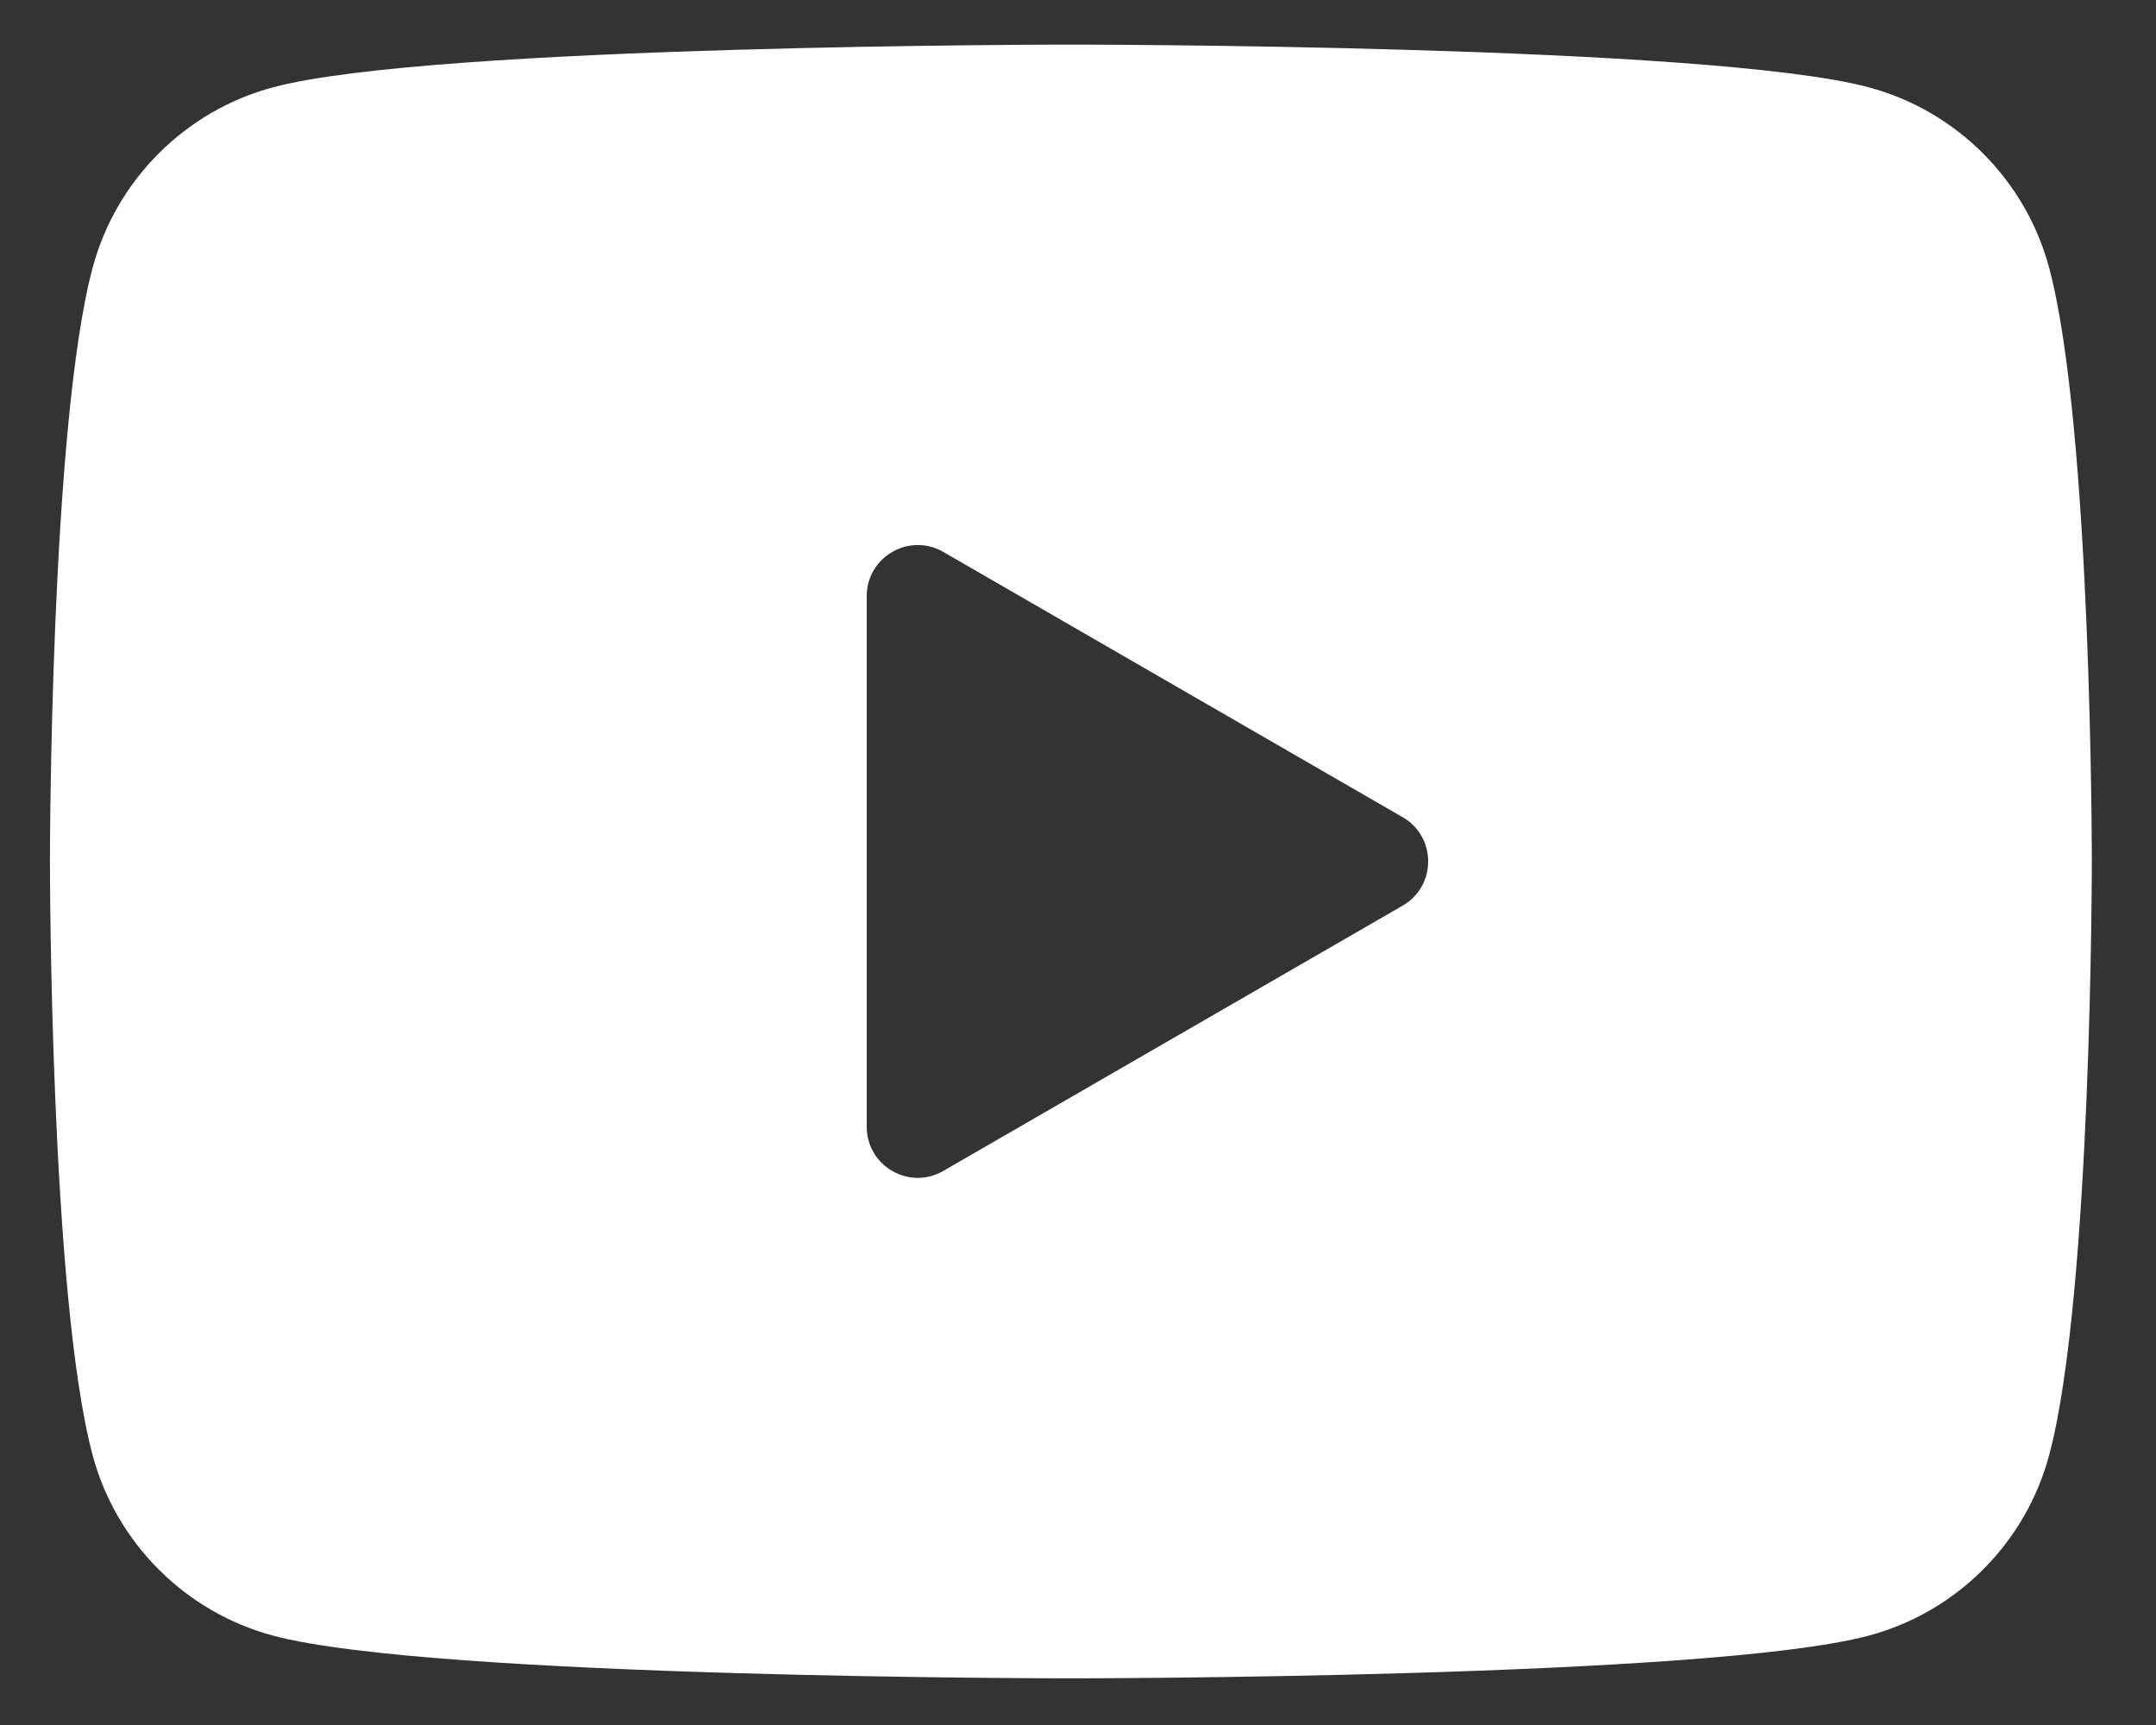 <svg width="25" height="20" viewBox="0 0 25 20" fill="none" xmlns="http://www.w3.org/2000/svg">
<rect x="0" y="0" width="25" height="20" fill="#333333" stroke="none"/>
<path d="M23.761 3.105C23.489 2.087 22.686 1.284 21.668 1.012C19.821 0.517 12.418 0.517 12.418 0.517C12.418 0.517 5.014 0.517 3.167 1.012C2.149 1.284 1.346 2.087 1.074 3.105C0.579 4.952 0.579 9.988 0.579 9.988C0.579 9.988 0.579 15.024 1.074 16.871C1.346 17.889 2.149 18.692 3.167 18.964C5.014 19.459 12.418 19.459 12.418 19.459C12.418 19.459 19.821 19.459 21.668 18.964C22.688 18.692 23.489 17.889 23.761 16.871C24.256 15.024 24.256 9.988 24.256 9.988C24.256 9.988 24.256 4.952 23.761 3.105ZM10.05 13.063V6.912C10.05 6.456 10.543 6.172 10.938 6.399L16.265 9.475C16.659 9.702 16.659 10.273 16.265 10.5L10.938 13.576C10.543 13.805 10.05 13.519 10.05 13.063Z" fill="white"/>
</svg>